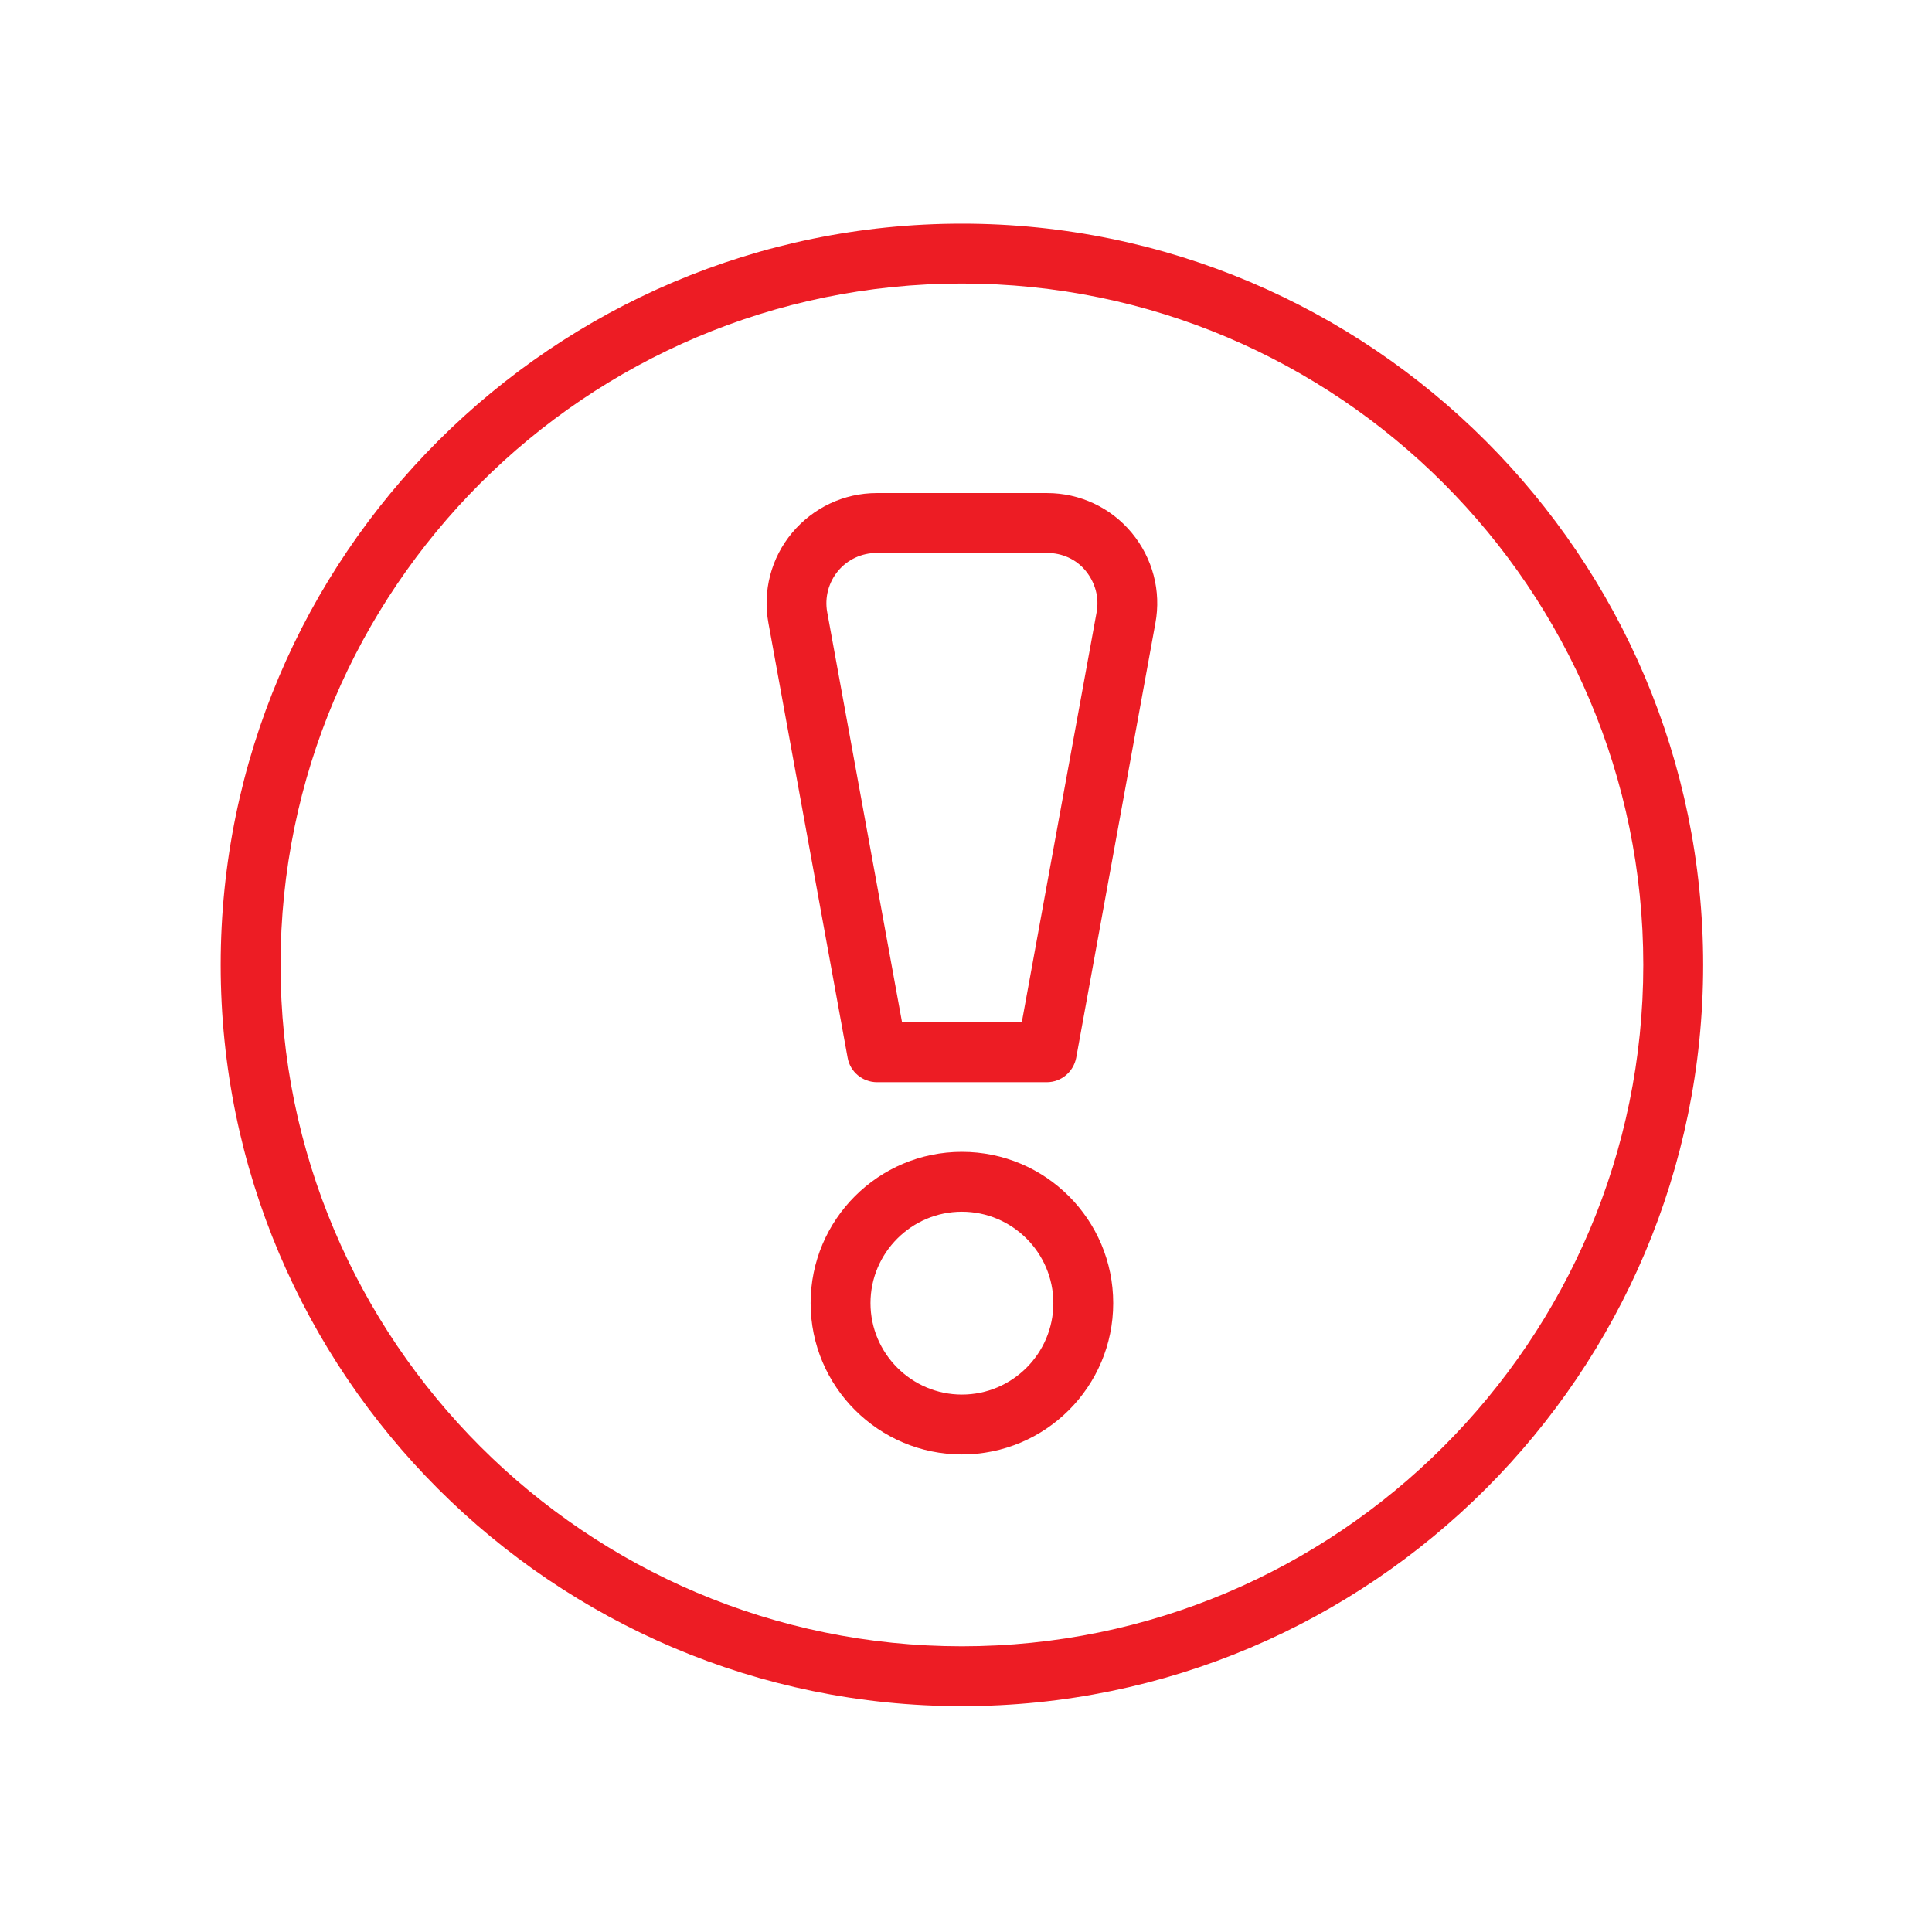 <?xml version="1.0" encoding="UTF-8"?><svg id="Layer_2" xmlns="http://www.w3.org/2000/svg" viewBox="0 0 71 71"><defs><style>.cls-1{fill:none;}.cls-2{fill:#ed1c24;}</style></defs><g id="_Icons"><path class="cls-2" d="M35.35,62.7c-15.02,0-27.24-12.22-27.24-27.24s12.22-27.24,27.24-27.24,27.24,12.22,27.24,27.24-12.22,27.24-27.24,27.24ZM35.35,10.42c-13.81,0-25.04,11.23-25.04,25.04s11.23,25.04,25.04,25.04,25.04-11.23,25.04-25.04-11.23-25.04-25.04-25.04Z"/><path class="cls-2" d="M35.35,53.45c-3.06,0-5.56-2.49-5.56-5.56s2.49-5.56,5.56-5.56,5.56,2.49,5.56,5.56-2.49,5.56-5.56,5.56ZM35.35,44.53c-1.85,0-3.36,1.51-3.36,3.36s1.51,3.36,3.36,3.36,3.36-1.51,3.36-3.36-1.51-3.36-3.36-3.36Z"/><path class="cls-2" d="M38.47,39.77h-6.24c-.53,0-.99-.38-1.08-.9l-2.91-15.97c-.22-1.18.1-2.4.87-3.32s1.9-1.46,3.11-1.46h6.26c1.2,0,2.34.53,3.11,1.46s1.09,2.14.87,3.32l-2.91,15.97c-.1.52-.55.9-1.08.9ZM33.15,37.57h4.4l2.75-15.07c.1-.54-.05-1.09-.4-1.52s-.87-.66-1.42-.66h-6.26c-.55,0-1.07.24-1.42.66s-.5.98-.4,1.52l2.75,15.07Z"/><rect class="cls-1" width="71" height="71"/></g></svg>
